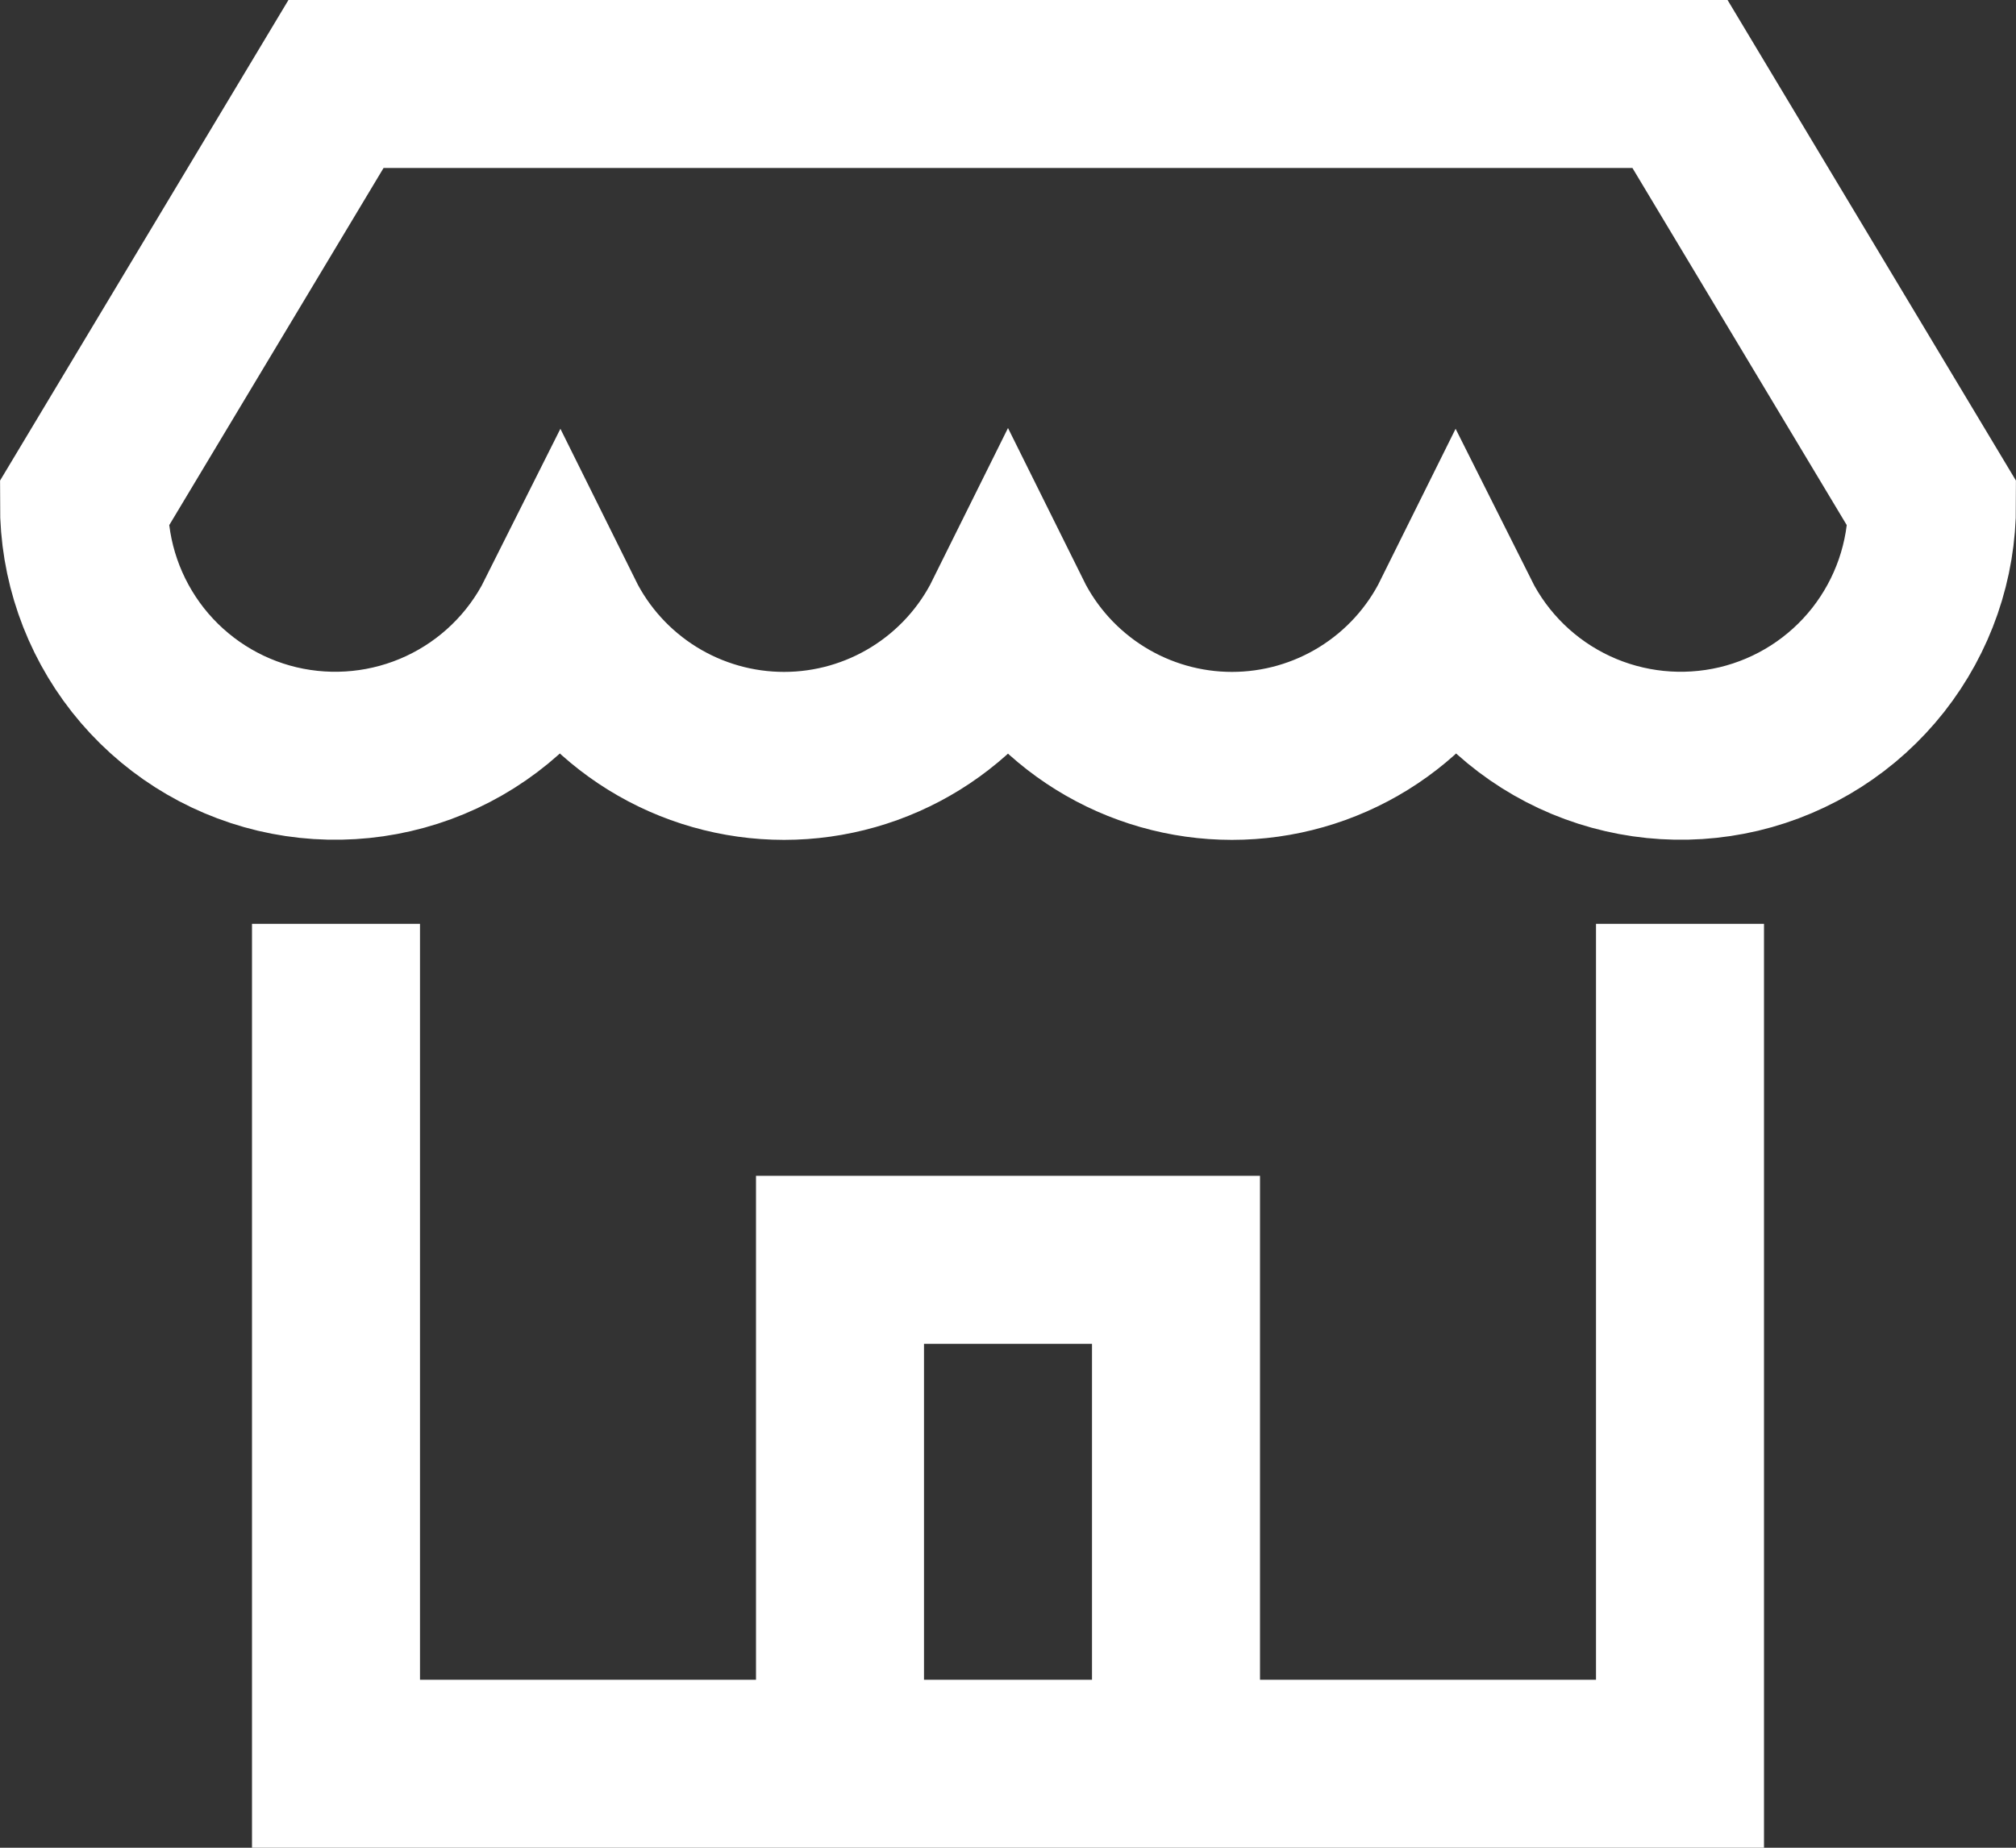 <svg width="24" height="22" viewBox="0 0 24 22" fill="none" xmlns="http://www.w3.org/2000/svg">
<rect x="0" y="0" width="24" height="22" fill="#333333" stroke="none"/>
<path d="M4 1L1 6C0.998 6.674 1.225 7.329 1.642 7.859C2.06 8.389 2.644 8.762 3.3 8.918C3.956 9.073 4.646 9.003 5.257 8.718C5.868 8.433 6.365 7.95 6.667 7.347C6.913 7.843 7.294 8.261 7.765 8.553C8.236 8.845 8.779 9 9.334 9C9.888 9 10.431 8.845 10.902 8.553C11.373 8.261 11.754 7.843 12 7.347C12.246 7.843 12.627 8.261 13.098 8.553C13.569 8.845 14.112 9 14.666 9C15.221 9 15.764 8.845 16.235 8.553C16.706 8.261 17.087 7.843 17.333 7.347C17.635 7.95 18.132 8.433 18.743 8.718C19.354 9.003 20.044 9.073 20.7 8.918C21.356 8.762 21.94 8.389 22.358 7.859C22.775 7.329 23.002 6.674 23 6L20 1H4Z" stroke="#ffffff" stroke-width="2" stroke-miterlimit="10" stroke-linecap="square"/>
<path d="M10 21V15H14V21" stroke="#ffffff" stroke-width="2" stroke-miterlimit="10"/>
<path d="M4 12V21H20V12" stroke="#ffffff" stroke-width="2" stroke-miterlimit="10" stroke-linecap="square"/>
</svg>
